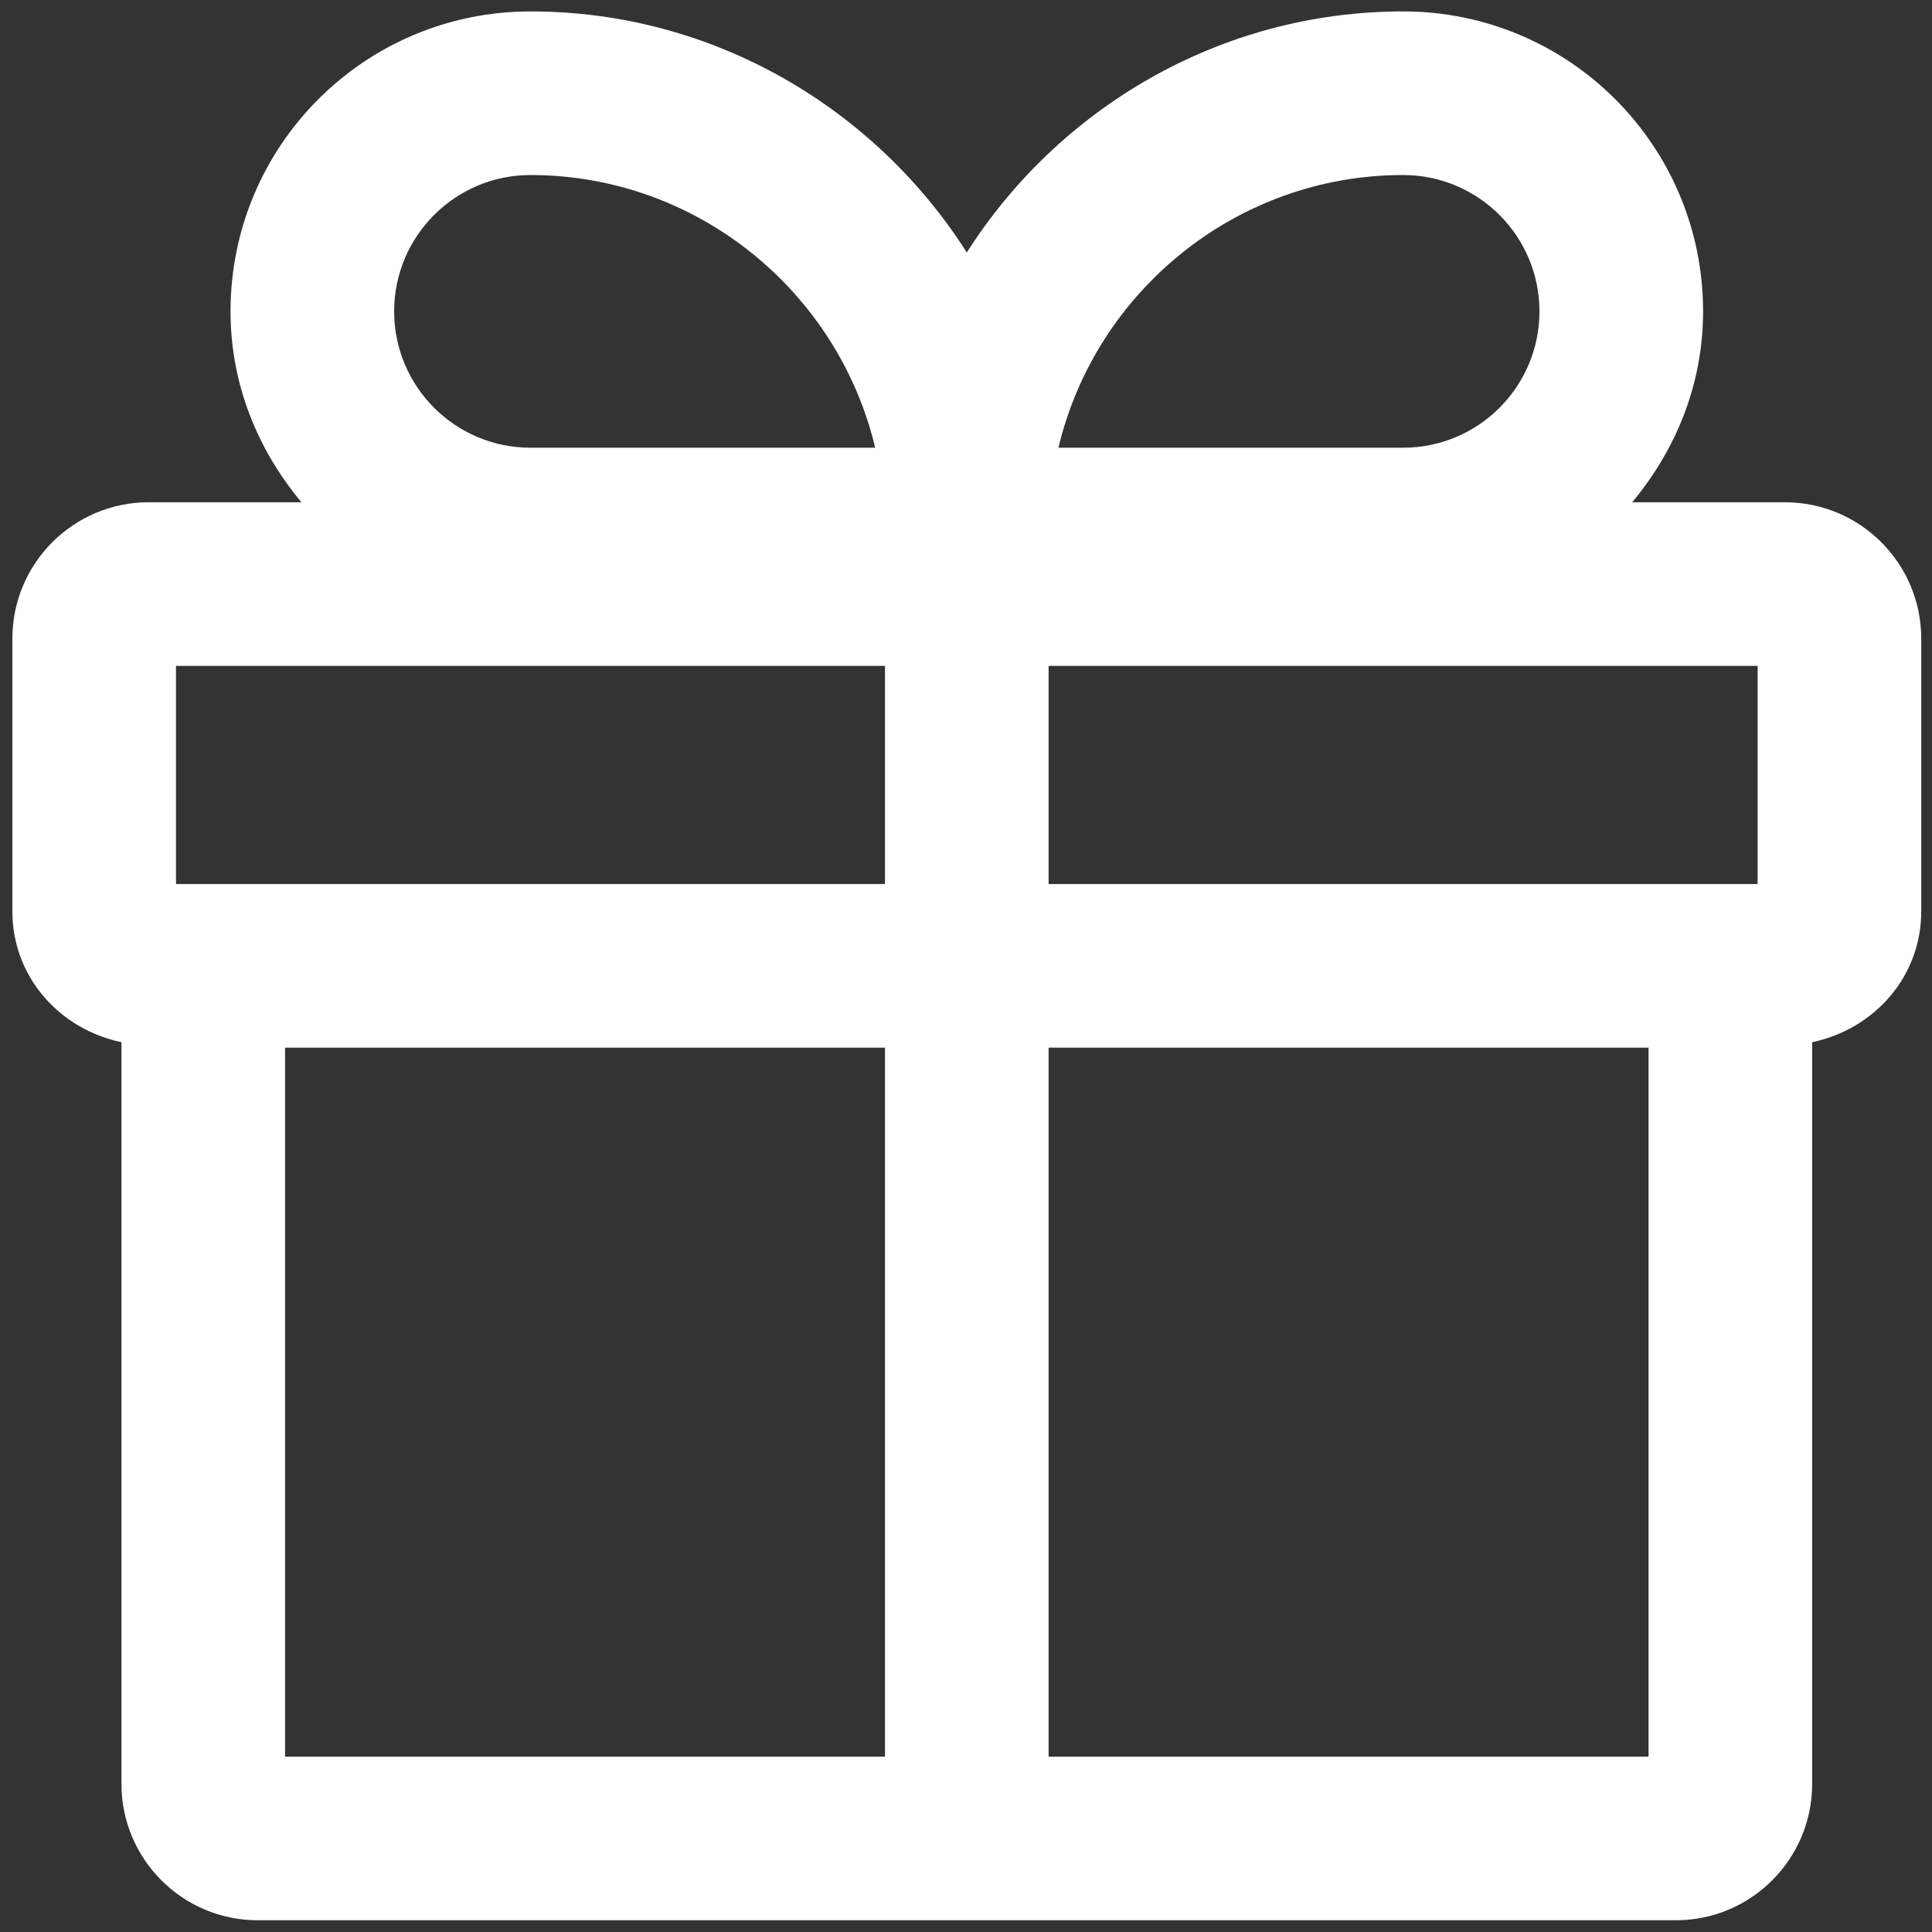 <?xml version="1.0" encoding="UTF-8" standalone="no"?>
<!-- Uploaded to: SVG Repo, www.svgrepo.com, Transformed by: SVG Repo Mixer Tools -->

<svg
   width="256px"
   height="256px"
   viewBox="0 0 24.00 24.00"
   fill="none"
   stroke="#FFFFFF"
   stroke-width="0"
   version="1.1"
   id="svg7"
   sodipodi:docname="gift-svgrepo.svg"
   inkscape:version="1.1.2 (0a00cf5339, 2022-02-04)"
   xmlns:inkscape="http://www.inkscape.org/namespaces/inkscape"
   xmlns:sodipodi="http://sodipodi.sourceforge.net/DTD/sodipodi-0.dtd"
   xmlns="http://www.w3.org/2000/svg"
   xmlns:svg="http://www.w3.org/2000/svg">
  <rect x="0" y="0" width="24.00" height="24.00" fill="#333333" stroke="none"/>
  <defs
     id="defs11" />
  <sodipodi:namedview
     id="namedview9"
     pagecolor="#ffffff"
     bordercolor="#666666"
     borderopacity="1.0"
     inkscape:pageshadow="2"
     inkscape:pageopacity="0.0"
     inkscape:pagecheckerboard="0"
     showgrid="false"
     inkscape:zoom="2.3395291"
     inkscape:cx="125.02516"
     inkscape:cy="126.73491"
     inkscape:window-width="1920"
     inkscape:window-height="1001"
     inkscape:window-x="0"
     inkscape:window-y="0"
     inkscape:window-maximized="1"
     inkscape:current-layer="svg7" />
  <g
     id="SVGRepo_bgCarrier"
     stroke-width="0" />
  <g
     id="SVGRepo_tracerCarrier"
     stroke-linecap="round"
     stroke-linejoin="round" />
  <g
     id="SVGRepo_iconCarrier"
     transform="matrix(1.355,0,0,1.355,-4.25,-4.262)">
    <path
       d="M 19.5,7.75 H 18.1 C 18.5,7.27 18.75,6.67 18.75,6 18.75,4.48 17.52,3.25 16,3.25 14.32,3.25 12.84,4.14 12,5.46 11.16,4.14 9.68,3.25 8,3.25 6.48,3.25 5.25,4.48 5.25,6 5.25,6.67 5.5,7.27 5.9,7.75 H 4.5 C 3.81,7.75 3.25,8.31 3.25,9 v 2.5 c 0,0.6 0.43,1.08 1,1.2 v 6.8 c 0,0.69 0.56,1.25 1.25,1.25 h 13 c 0.69,0 1.25,-0.56 1.25,-1.25 v -6.8 c 0.57,-0.12 1,-0.6 1,-1.2 V 9 c 0,-0.69 -0.56,-1.25 -1.25,-1.25 z m -0.25,3.5 h -6.5 v -2 h 6.5 z M 16,4.75 c 0.69,0 1.25,0.56 1.25,1.25 0,0.69 -0.56,1.25 -1.25,1.25 H 12.84 C 13.18,5.82 14.47,4.75 16,4.75 Z m -8,0 c 1.53,0 2.82,1.07 3.16,2.5 H 8 C 7.31,7.25 6.75,6.69 6.75,6 6.75,5.31 7.31,4.75 8,4.75 Z m -3.25,4.5 h 6.5 v 2 h -6.5 z m 1,3.5 h 5.5 v 6.5 h -5.5 z m 12.5,6.5 h -5.5 v -6.5 h 5.5 z"
       fill="#ffffff"
       id="path4" />
  </g>
</svg>
